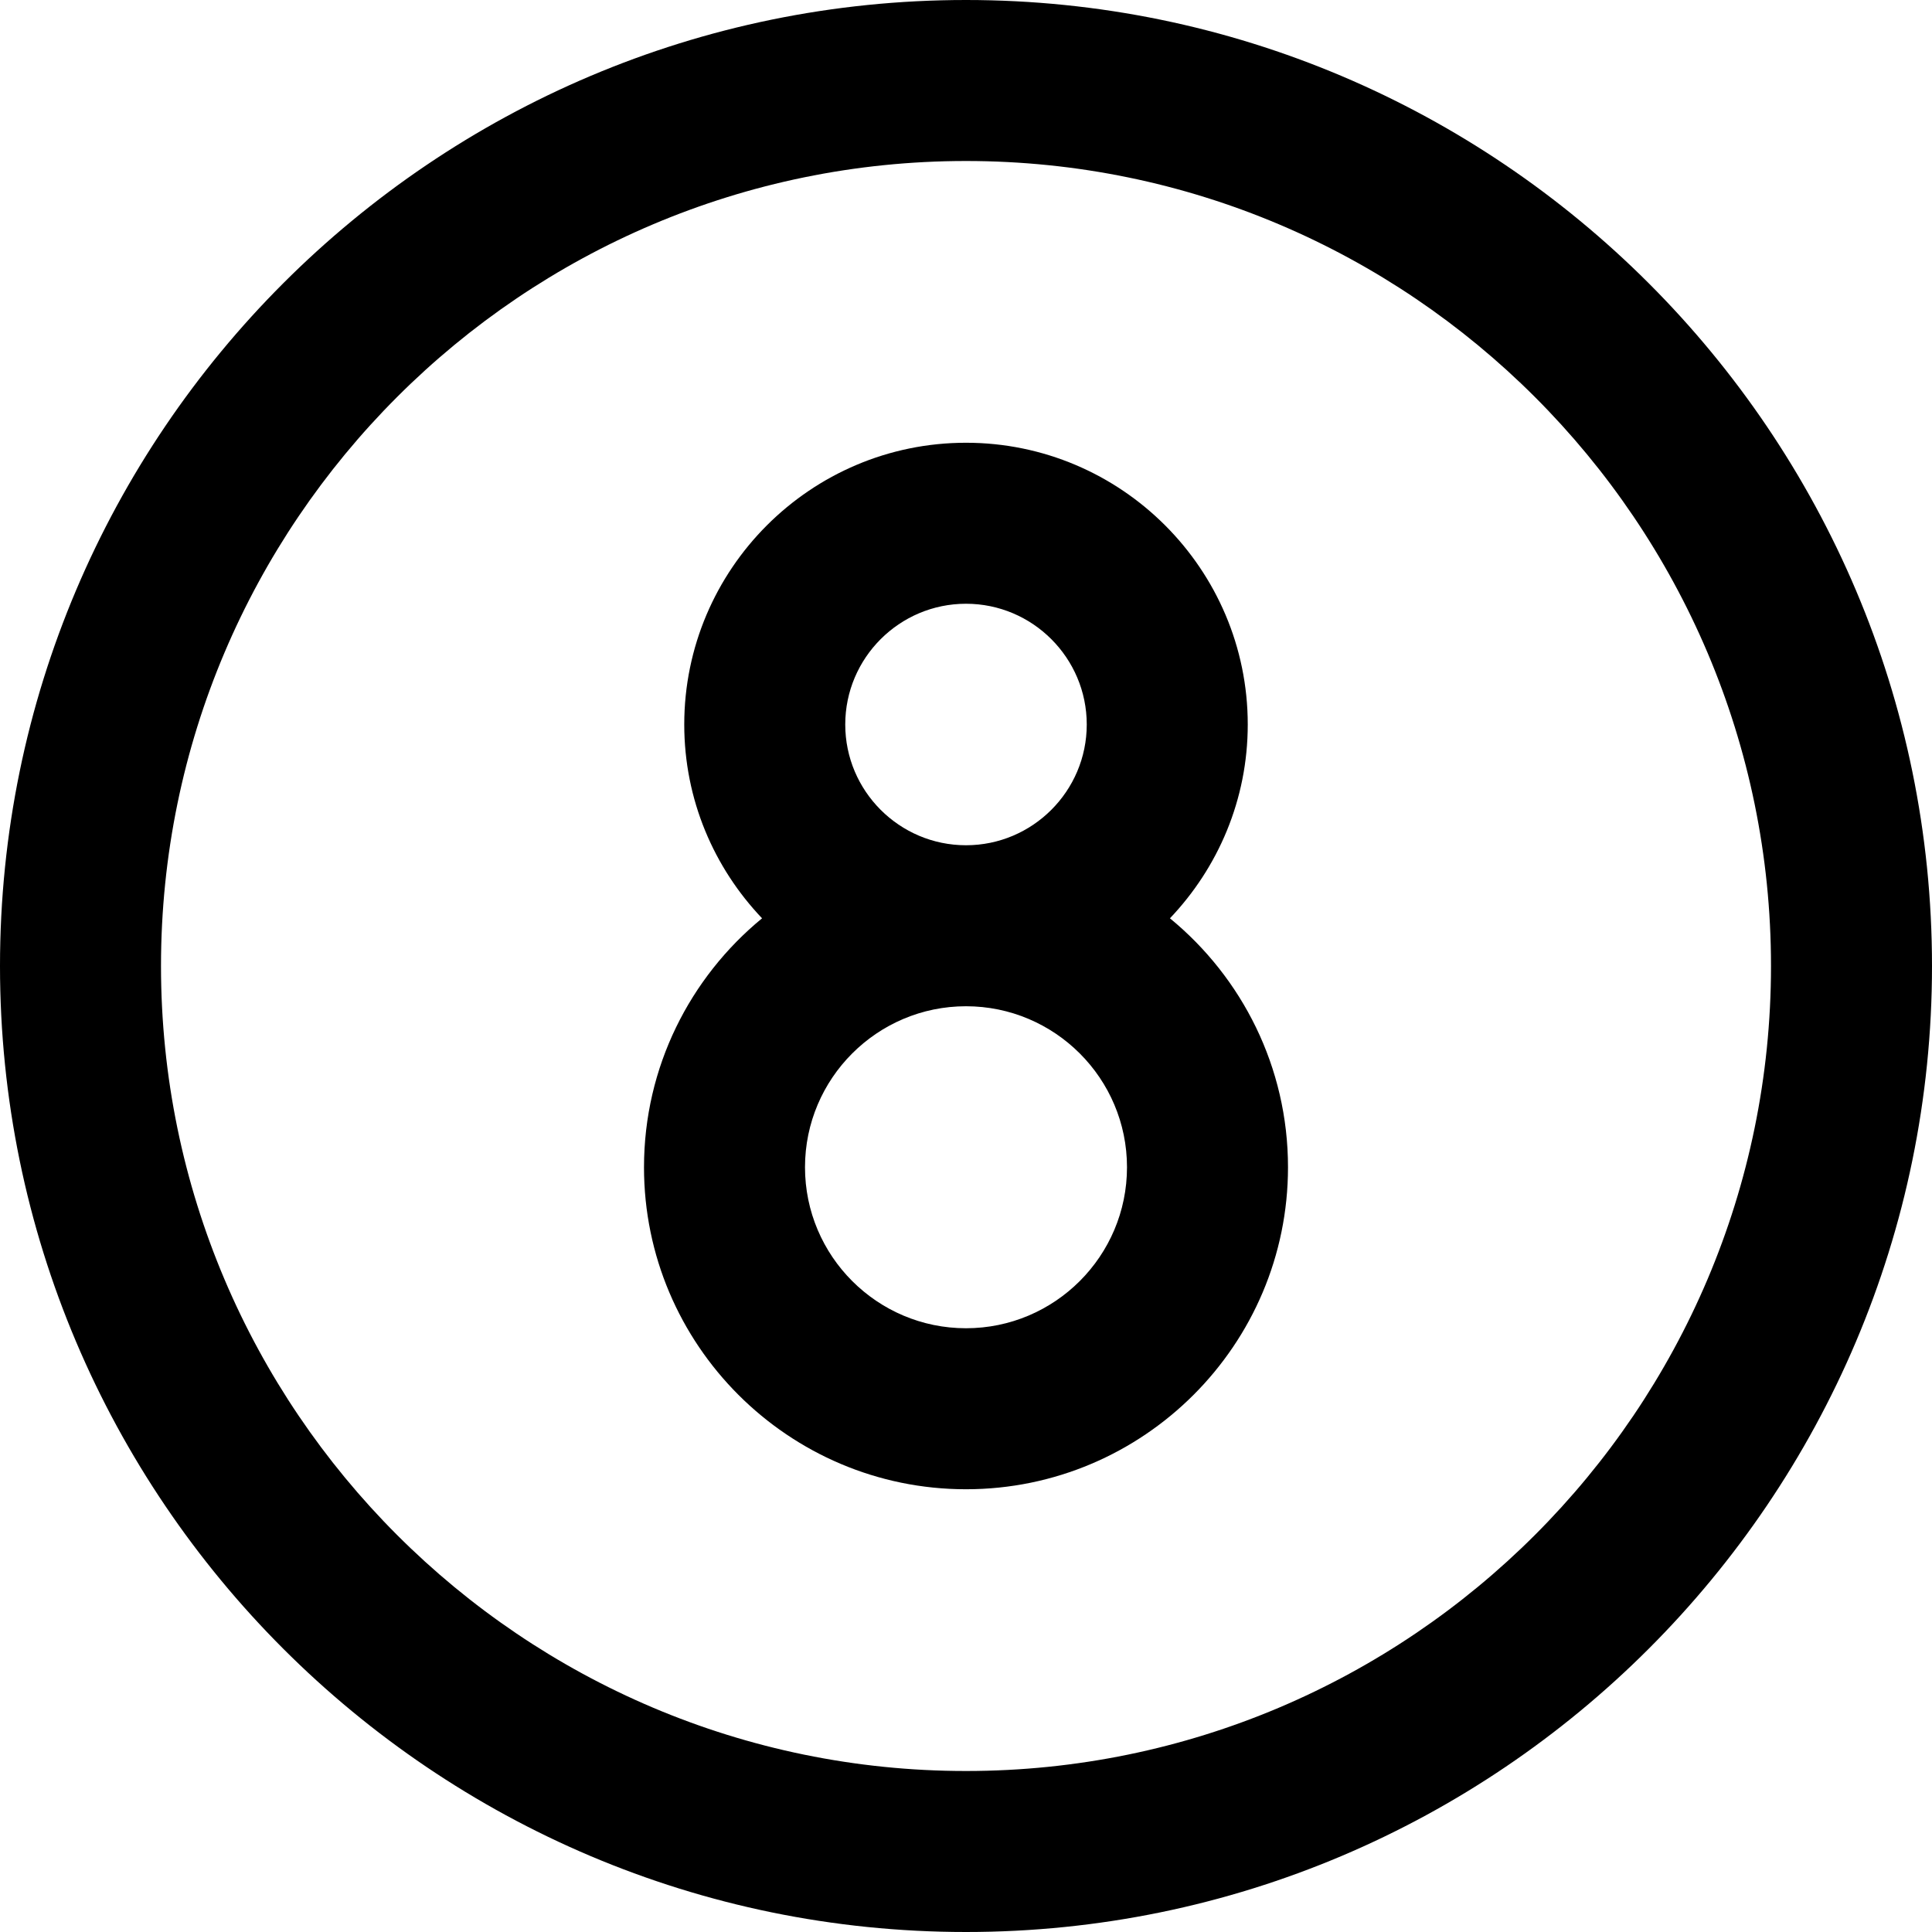 <svg height="384pt" viewBox="0 0 384 384" width="384pt" xmlns="http://www.w3.org/2000/svg"><path d="m192 384c105.863 0 192-86.129 192-192s-86.137-192-192-192c-105.871 0-192 86.129-192 192s86.129 192 192 192zm0-352c88.223 0 160 71.777 160 160s-71.777 160-160 160-160-71.777-160-160 71.777-160 160-160zm0 0"/><path d="m128 232c0 35.289 28.711 64 64 64s64-28.711 64-64c0-19.922-9.152-37.727-23.465-49.48 9.562-10.047 15.465-23.59 15.465-38.52 0-30.879-25.129-56-56-56-30.879 0-56 25.121-56 56 0 14.93 5.902 28.473 15.465 38.52-14.312 11.754-23.465 29.57-23.465 49.48zm64-112c13.23 0 24 10.77 24 24s-10.77 24-24 24-24-10.77-24-24 10.77-24 24-24zm0 80c17.648 0 32 14.352 32 32s-14.352 32-32 32-32-14.352-32-32 14.352-32 32-32zm0 0"/></svg>